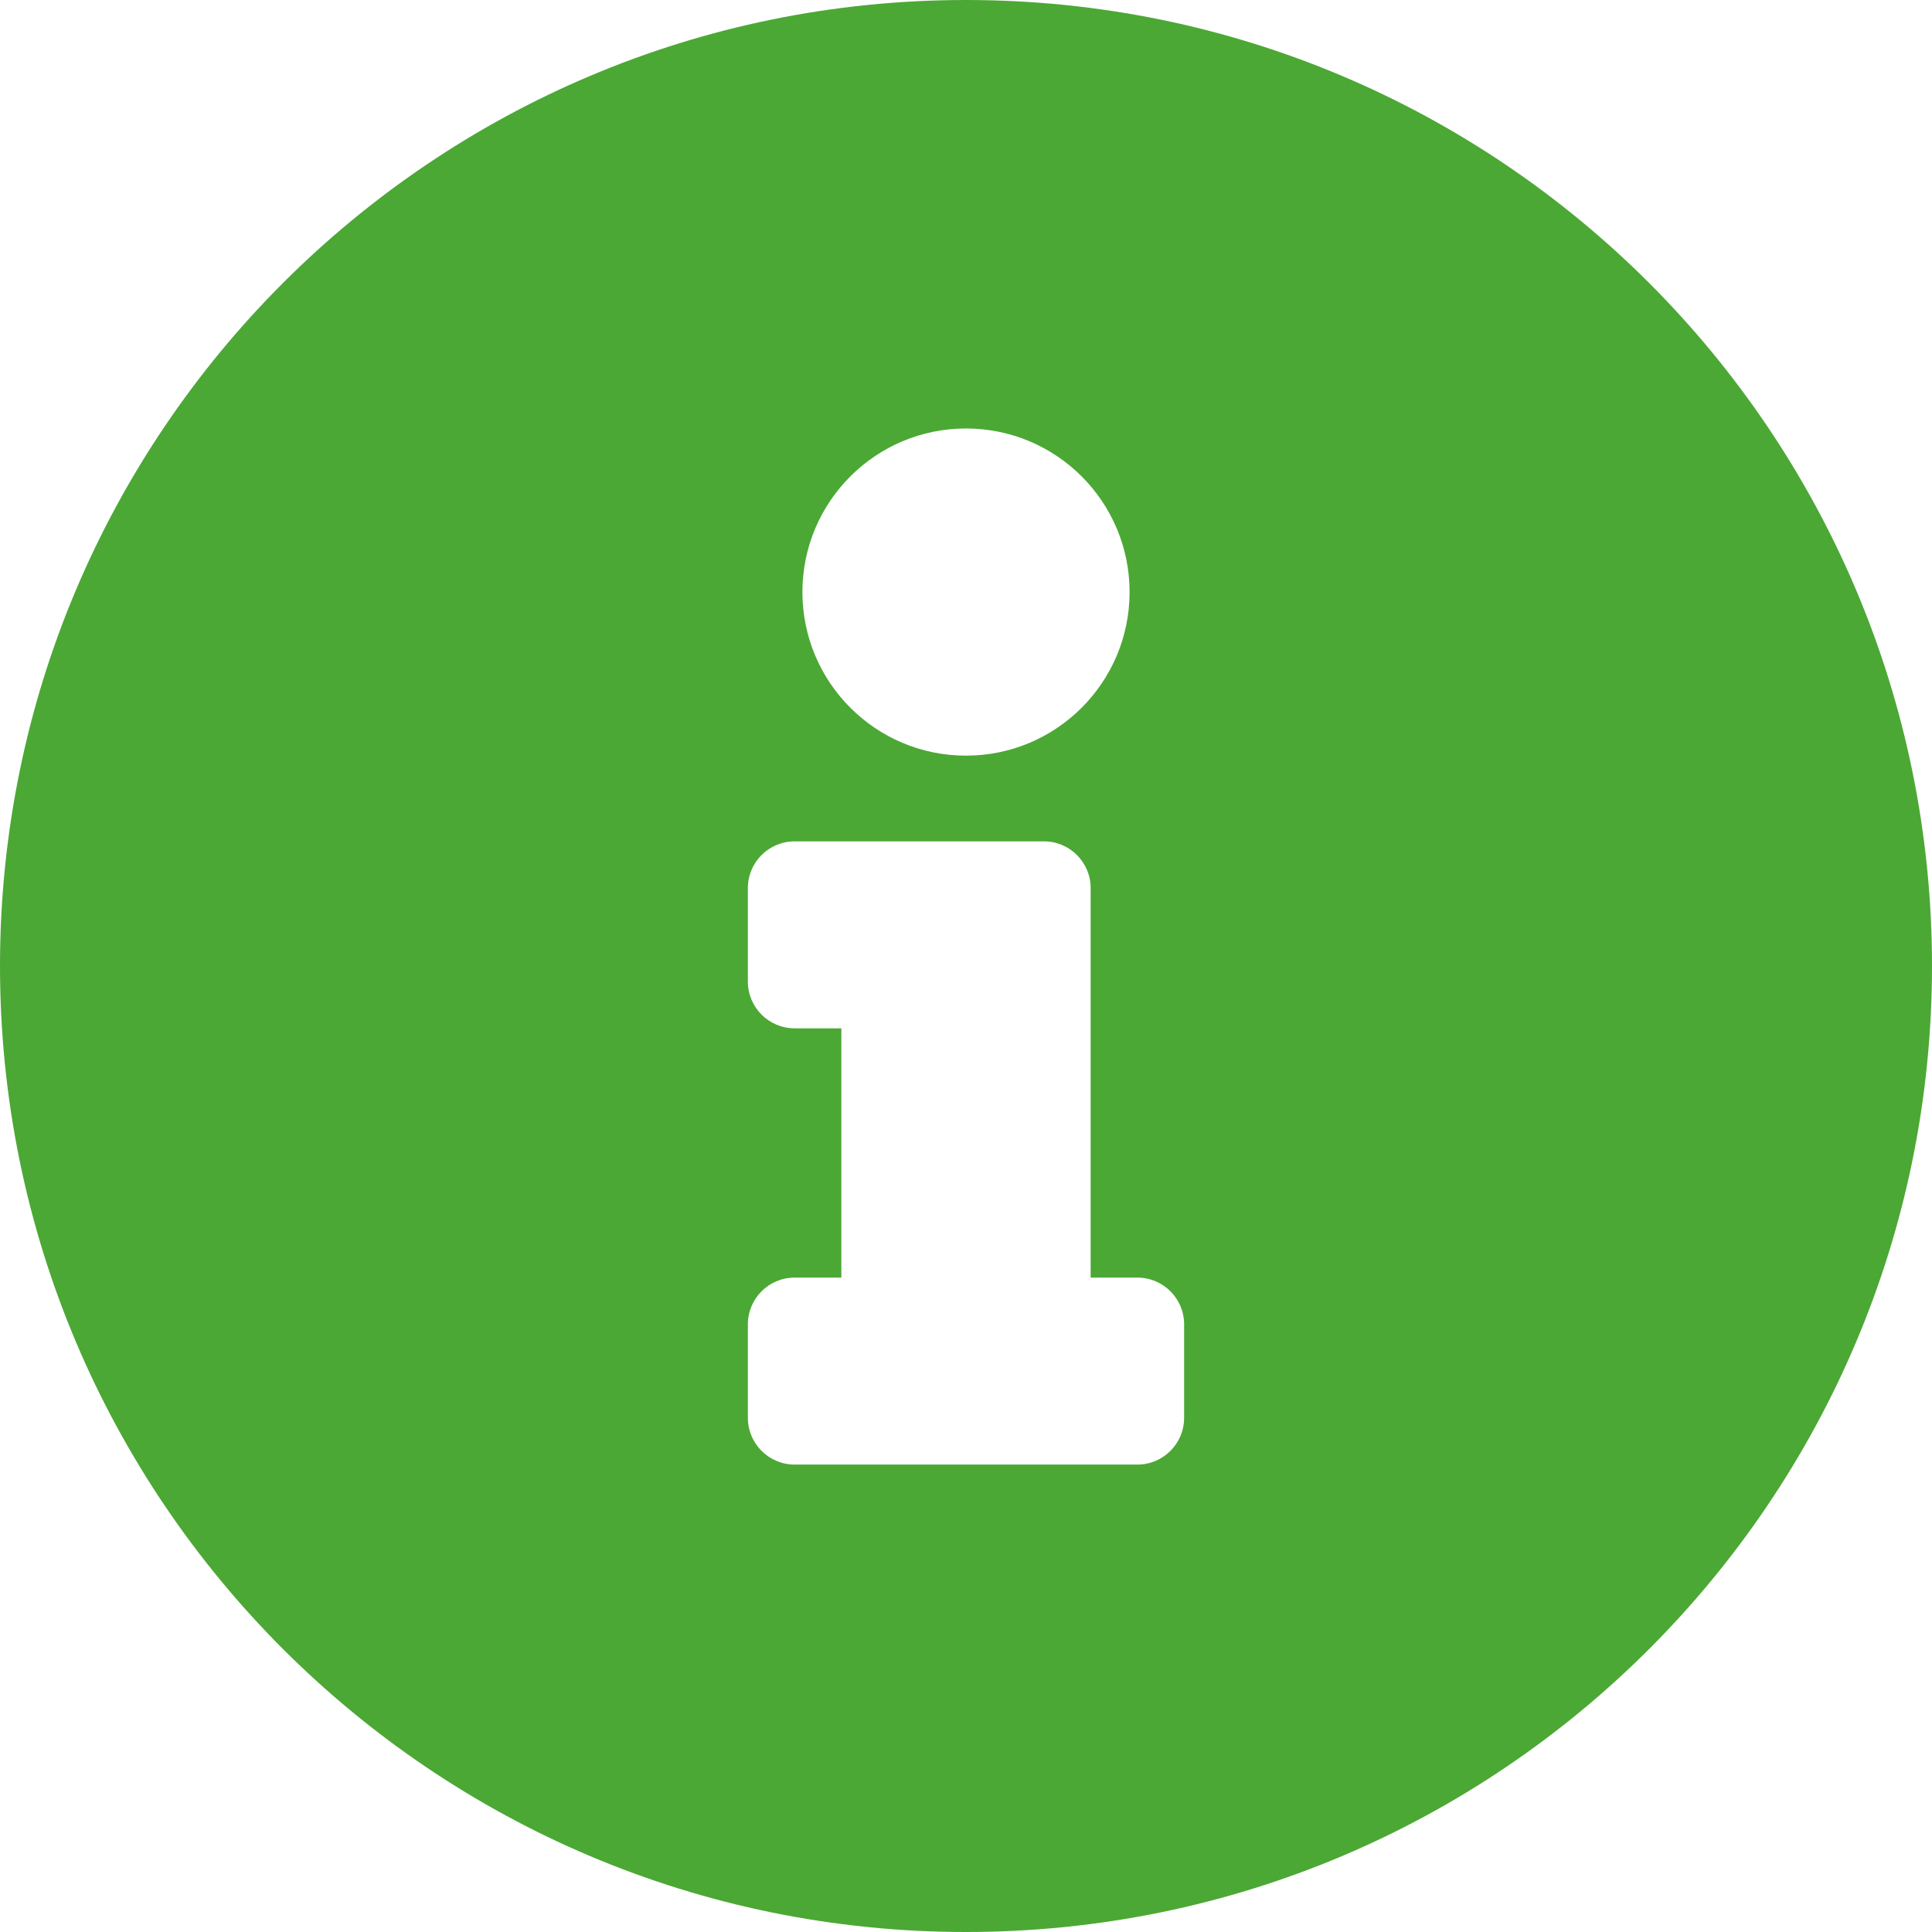 <?xml version="1.0" encoding="UTF-8"?> <svg xmlns="http://www.w3.org/2000/svg" id="Ebene_2" data-name="Ebene 2" viewBox="0 0 775 775"><defs><style> .cls-1 { fill: #4ba834; stroke-width: 0px; } </style></defs><g id="Ebene_1-2" data-name="Ebene 1"><path class="cls-1" d="M387.5,0C173.5,0,0,173.57,0,387.5s173.5,387.5,387.5,387.5,387.5-173.44,387.5-387.5S601.5,0,387.5,0ZM387.5,171.88c36.24,0,65.62,29.38,65.62,65.62s-29.38,65.62-65.62,65.62-65.62-29.38-65.62-65.62,29.38-65.62,65.62-65.62ZM475,568.75c0,10.35-8.4,18.75-18.75,18.75h-137.5c-10.35,0-18.75-8.4-18.75-18.75v-37.5c0-10.35,8.4-18.75,18.75-18.75h18.75v-100h-18.75c-10.35,0-18.75-8.4-18.75-18.75v-37.5c0-10.35,8.4-18.75,18.75-18.75h100c10.35,0,18.75,8.4,18.75,18.75v156.25h18.75c10.35,0,18.75,8.4,18.75,18.75v37.5Z"></path></g></svg> 
